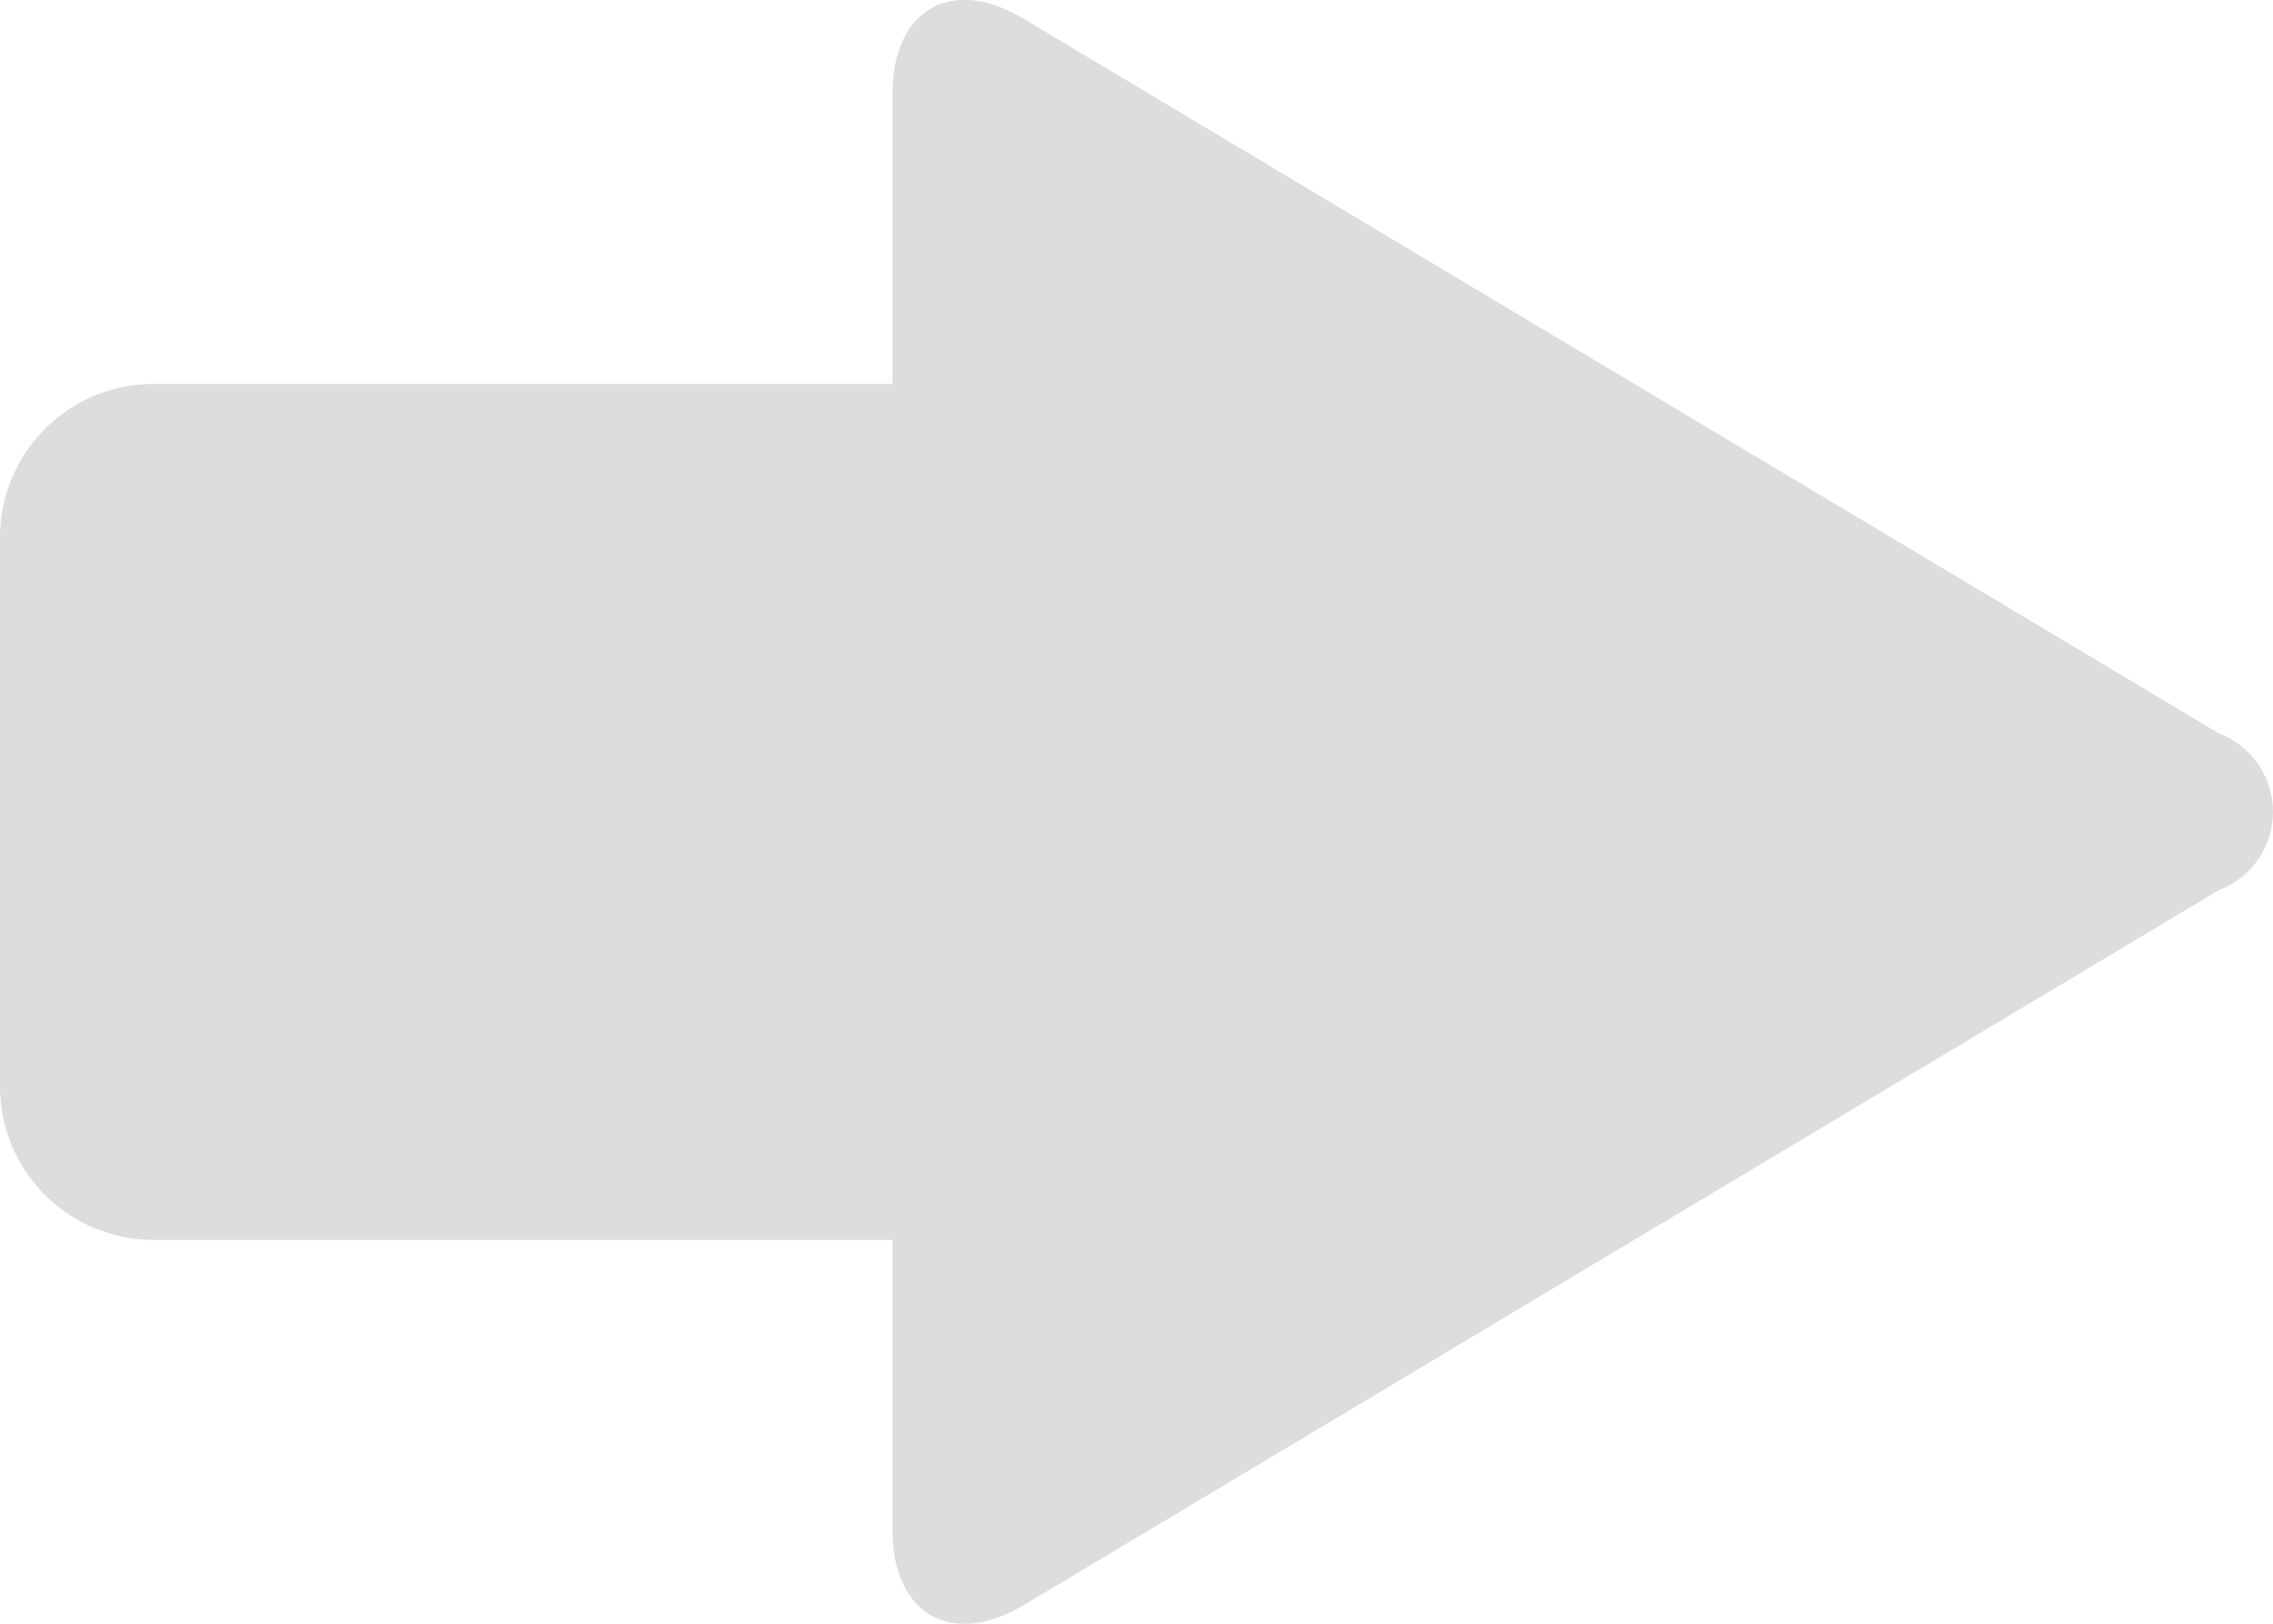<svg xmlns="http://www.w3.org/2000/svg" width="42" height="30" viewBox="0 0 42 30">
  <path id="パス_1665" data-name="パス 1665" d="M348.318,62.006,326.227,48.8c-1.331-.8-2.42-.167-2.42,1.4v5.349H310.129a2.836,2.836,0,0,0-2.812,2.844V68.518a2.837,2.837,0,0,0,2.812,2.845h13.678v5.351c0,1.564,1.089,2.192,2.42,1.4L348.318,64.9A1.548,1.548,0,0,0,348.318,62.006Z" transform="translate(-307.317 -48.455)" fill="#ddd"/>
</svg>
